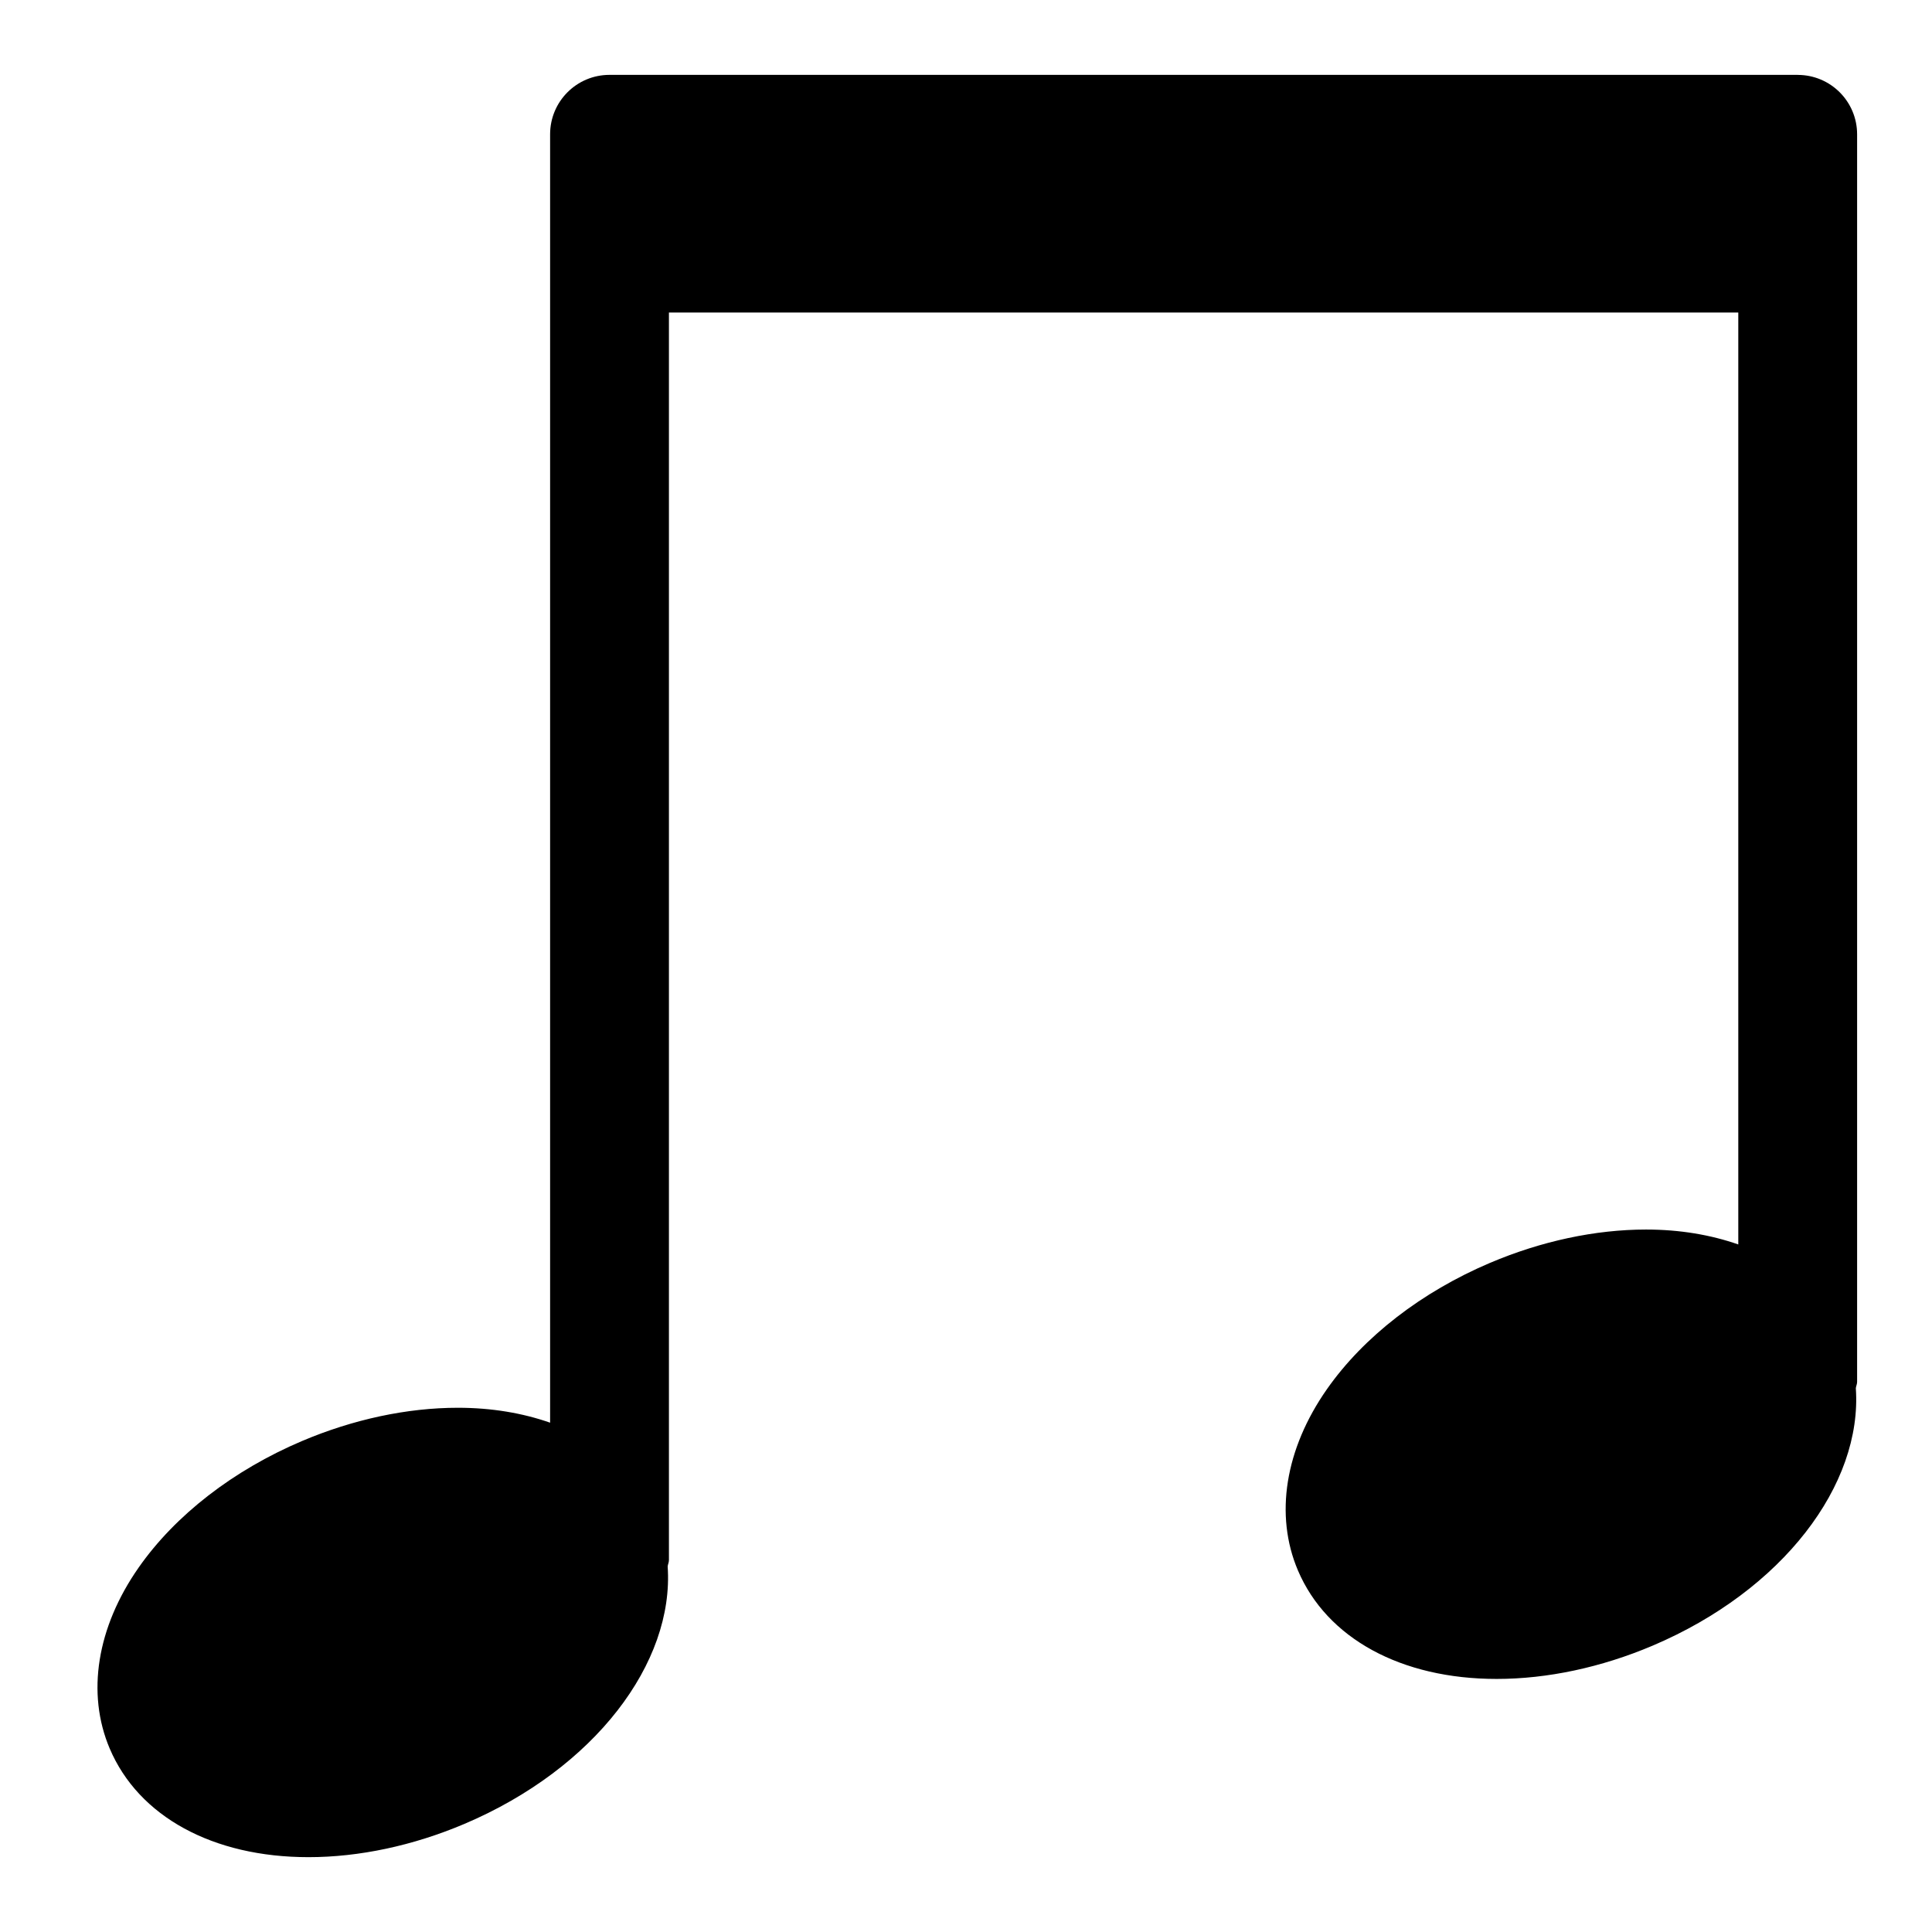 <?xml version="1.0" encoding="UTF-8"?>
<!-- Uploaded to: ICON Repo, www.svgrepo.com, Generator: ICON Repo Mixer Tools -->
<svg fill="#000000" width="800px" height="800px" version="1.1" viewBox="144 144 512 512" xmlns="http://www.w3.org/2000/svg">
 <path d="m620.41 163.84h-314.88c-8.703 0-15.746 7.043-15.746 15.746v341.44c-7.269-2.543-15.48-3.953-24.445-3.953-13.438 0-27.734 3.059-41.328 8.824-18.172 7.719-33.516 19.602-43.234 33.473-11.117 15.867-13.914 33.379-7.703 48.016 7.656 18.02 27.336 28.781 52.676 28.781 13.438 0 27.719-3.043 41.312-8.809 34.531-14.66 55.648-42.688 53.875-68.242 0.066-0.578 0.336-1.078 0.336-1.672v-330.62h283.39v246.97c-7.269-2.543-15.48-3.953-24.445-3.953-13.438 0-27.734 3.059-41.328 8.824-18.172 7.719-33.516 19.602-43.234 33.473-11.117 15.867-13.914 33.379-7.703 48.016 7.656 18.02 27.336 28.781 52.672 28.781 13.438 0 27.719-3.043 41.312-8.809 34.531-14.66 55.648-42.688 53.875-68.242 0.066-0.574 0.34-1.074 0.34-1.668v-330.62c0-8.703-7.043-15.746-15.746-15.746z"/>
</svg>
